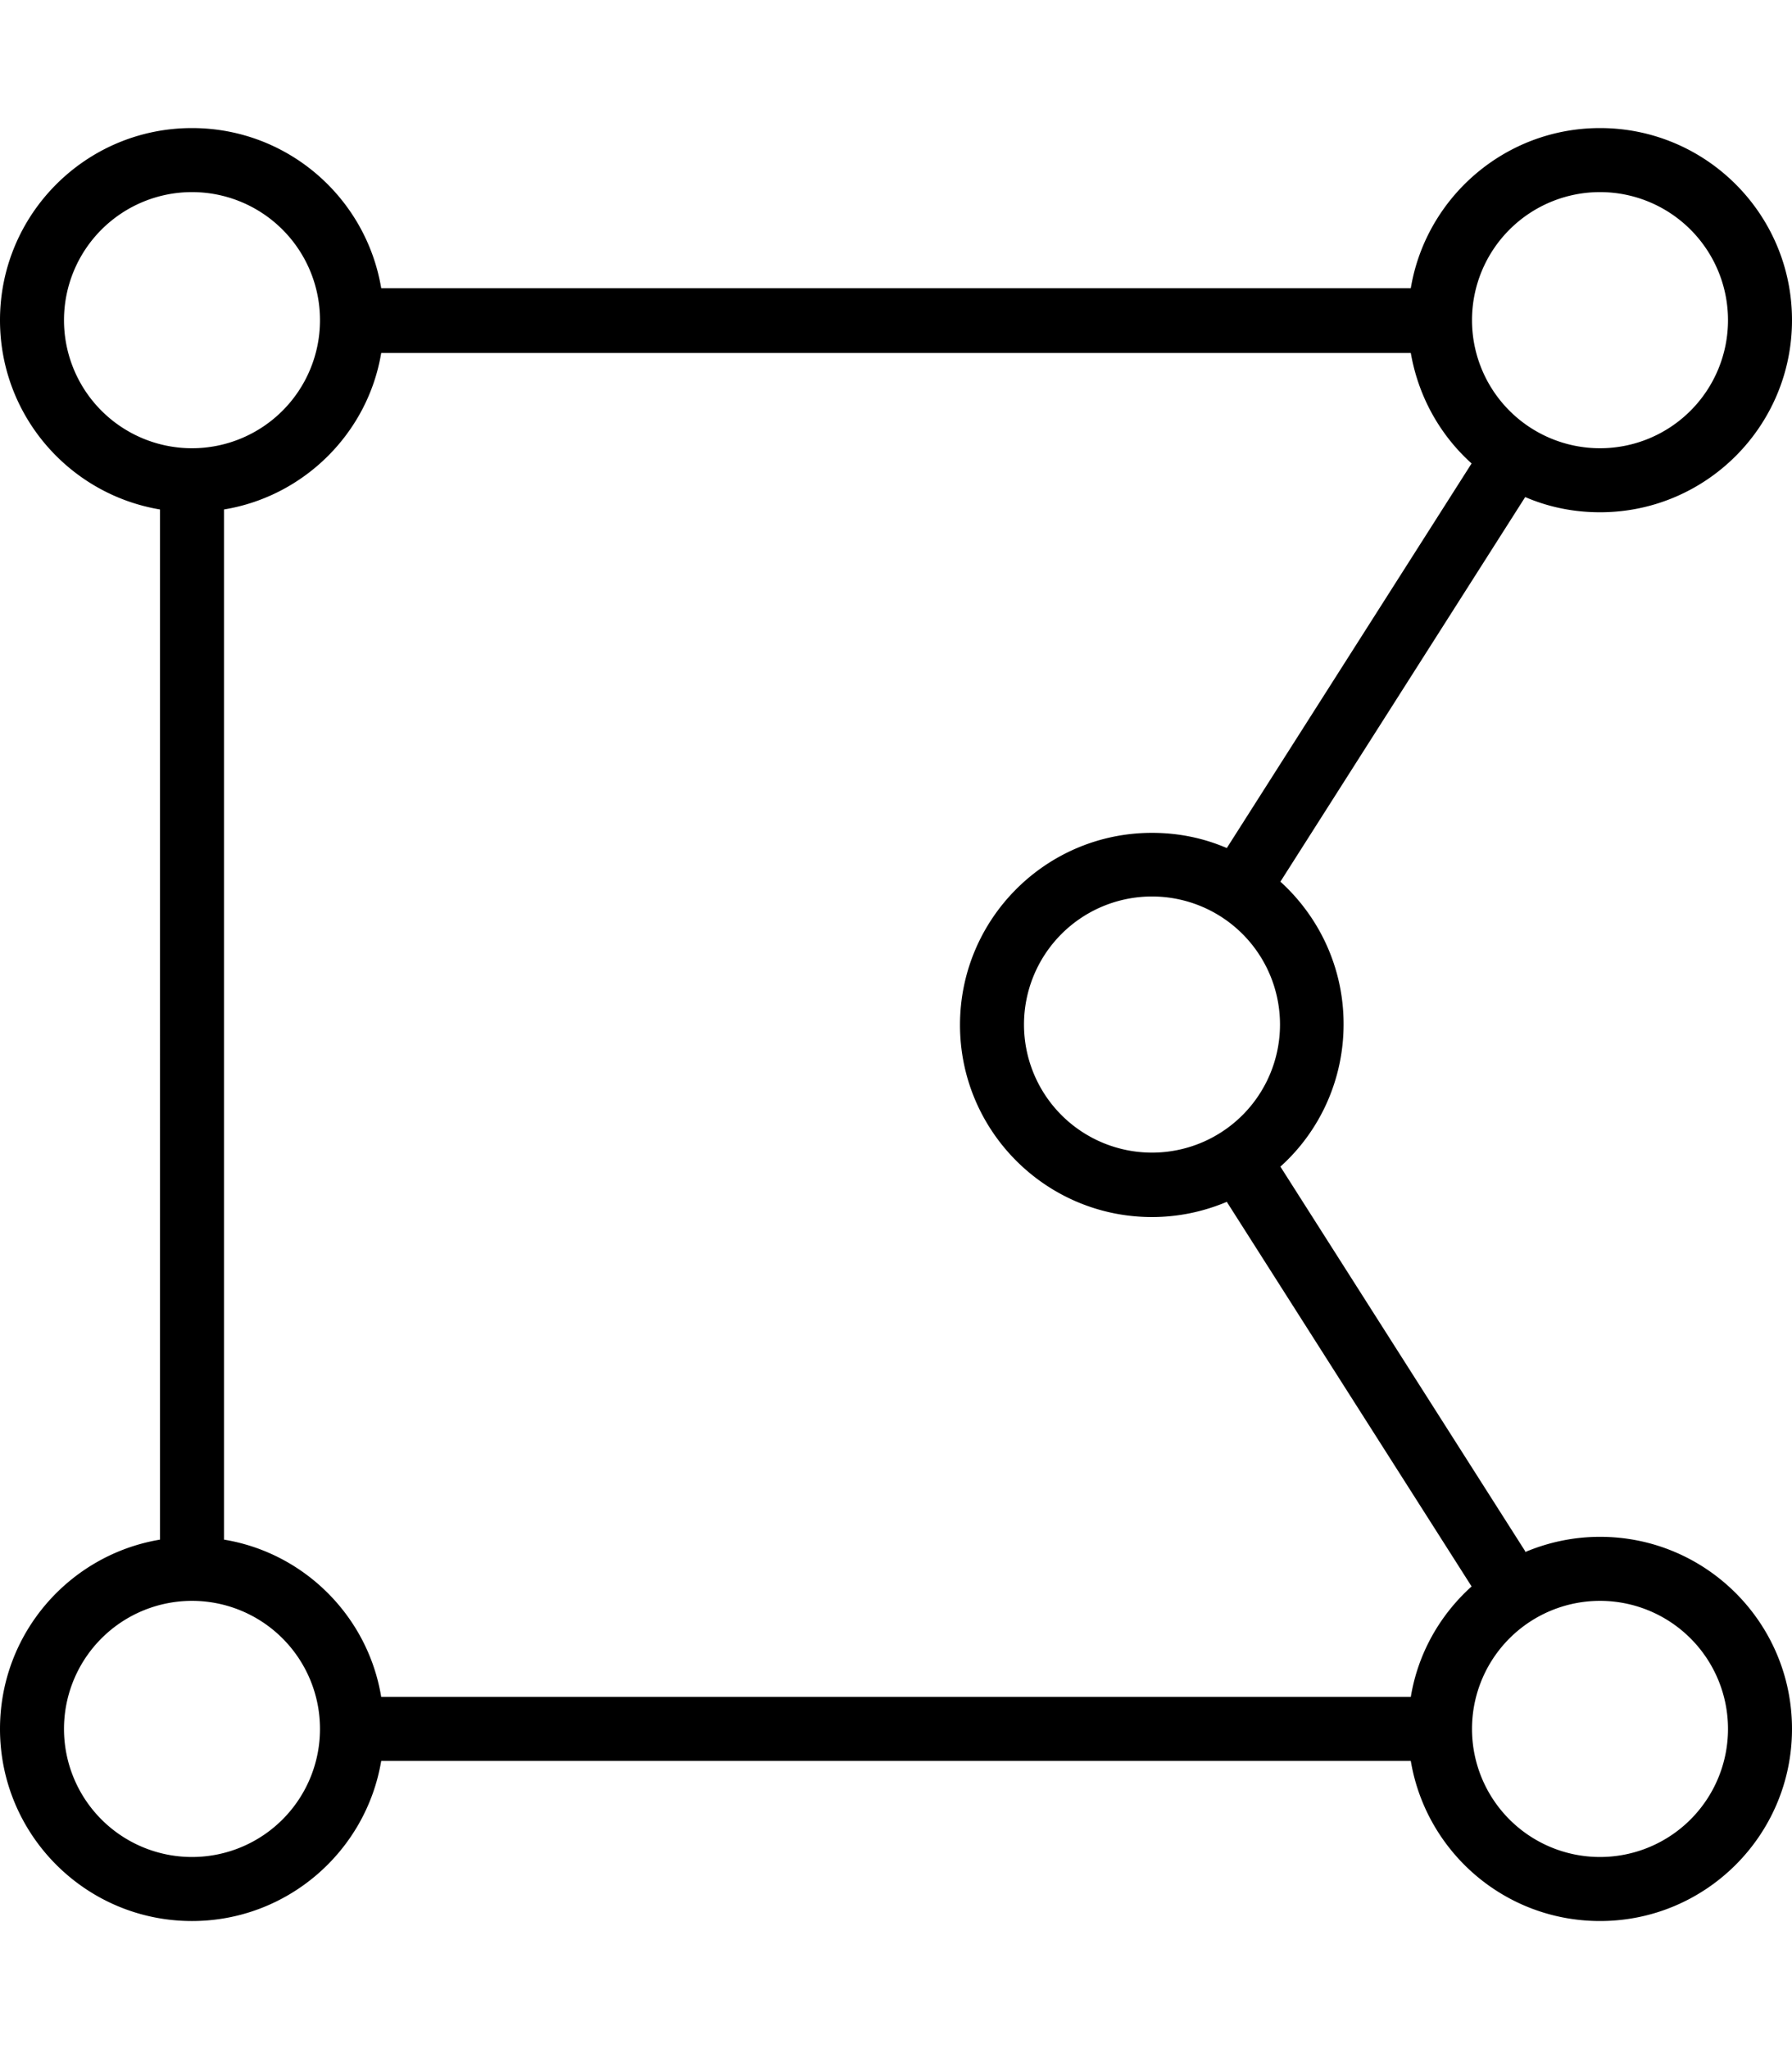 <svg xmlns="http://www.w3.org/2000/svg" viewBox="0 0 448 512"><path d="M80 80A32 32 0 1 0 16 80a32 32 0 1 0 64 0zM56 127.3V384.7C76.1 388 92 403.9 95.3 424H352.7c1.8-10.9 7.3-20.5 15.2-27.6l-61.2-96.1c-5.7 2.4-12 3.8-18.7 3.8c-26.5 0-48-21.5-48-48s21.5-48 48-48c6.6 0 12.9 1.3 18.7 3.8l61.2-96.1c-7.9-7.1-13.3-16.7-15.2-27.6H95.3C92 108.1 76.1 124 56 127.3zM381.3 387.8c5.7-2.4 12-3.8 18.7-3.8c26.5 0 48 21.5 48 48s-21.5 48-48 48c-23.8 0-43.5-17.3-47.3-40H95.3c-3.8 22.7-23.6 40-47.3 40c-26.5 0-48-21.5-48-48c0-23.8 17.3-43.5 40-47.3V127.3C17.3 123.5 0 103.8 0 80C0 53.5 21.5 32 48 32c23.8 0 43.5 17.3 47.3 40H352.7c3.8-22.7 23.6-40 47.3-40c26.5 0 48 21.5 48 48s-21.5 48-48 48c-6.6 0-12.9-1.3-18.7-3.8l-61.2 96.1c9.7 8.8 15.8 21.5 15.8 35.6s-6.1 26.9-15.8 35.6l61.2 96.1zM432 80a32 32 0 1 0 -64 0 32 32 0 1 0 64 0zM48 464a32 32 0 1 0 0-64 32 32 0 1 0 0 64zm384-32a32 32 0 1 0 -64 0 32 32 0 1 0 64 0zM288 288a32 32 0 1 0 0-64 32 32 0 1 0 0 64z"></path></svg>